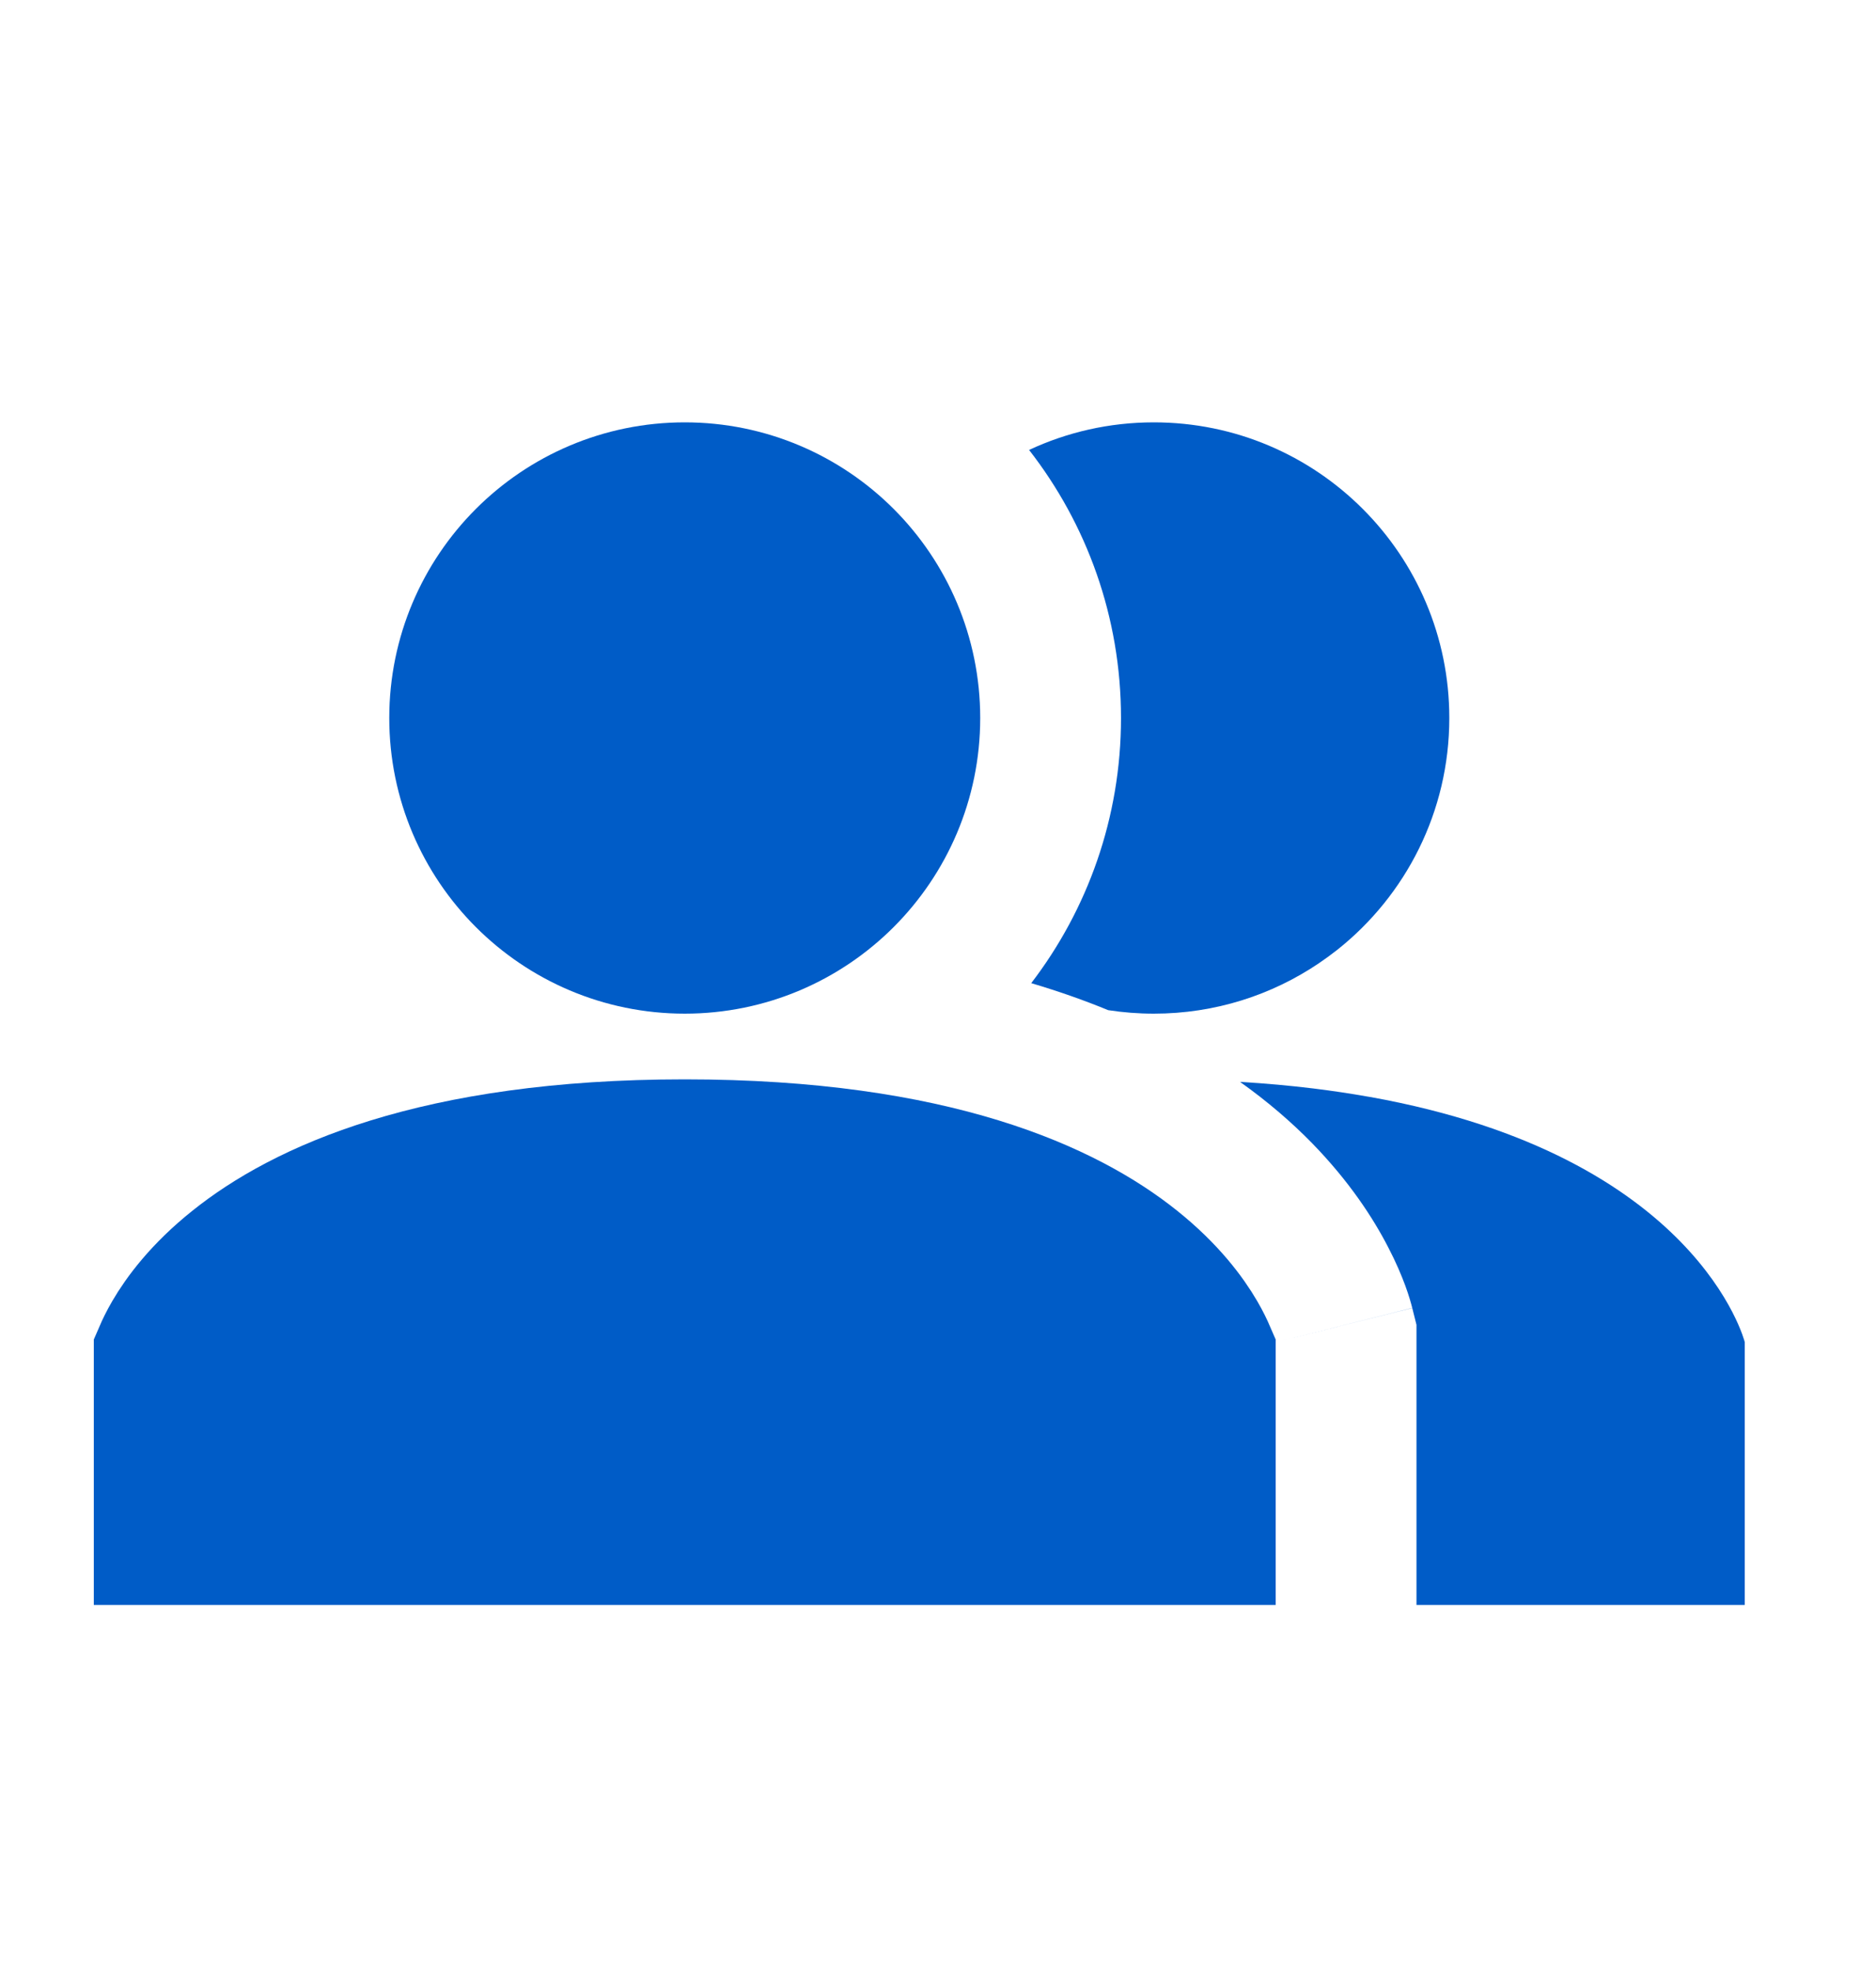 <svg width="20" height="21" viewBox="0 0 20 21" fill="none" xmlns="http://www.w3.org/2000/svg">
<g id="Vector">
<path id="Vector_2" d="M12.85 16.35H1.75V14.427C1.769 14.383 1.799 14.319 1.845 14.24C1.955 14.051 2.159 13.773 2.519 13.486C3.23 12.916 4.627 12.25 7.3 12.25C9.973 12.25 11.37 12.916 12.082 13.486C12.441 13.773 12.645 14.051 12.755 14.24C12.801 14.319 12.831 14.383 12.85 14.427V16.35ZM9.7 7.65C9.7 8.975 8.626 10.05 7.3 10.05C5.975 10.05 4.9 8.975 4.9 7.65C4.9 6.325 5.975 5.25 7.3 5.25C8.626 5.25 9.7 6.325 9.7 7.65Z" fill="#005CC7" stroke="#005CC7" stroke-width="1.5"/>
<path id="Subtract" fill-rule="evenodd" clip-rule="evenodd" d="M13.601 14.3L15.056 13.936L15.101 14.115V14.3V17.1H18.601V14.3C18.601 14.3 18.105 12.316 14.608 11.688L14.583 11.684C14.397 11.651 14.204 11.622 14.001 11.597C13.754 11.567 13.494 11.543 13.22 11.527C13.516 11.737 13.771 11.958 13.989 12.181C14.383 12.585 14.639 12.977 14.801 13.292C14.883 13.449 14.94 13.586 14.981 13.696C15.001 13.751 15.017 13.799 15.029 13.839C15.035 13.859 15.04 13.878 15.045 13.894L15.051 13.917L15.054 13.927L15.055 13.932L15.056 13.934C15.056 13.935 15.056 13.936 13.601 14.3ZM10.994 10.475C11.287 10.562 11.56 10.658 11.815 10.763C11.974 10.787 12.136 10.8 12.301 10.8C12.953 10.8 13.559 10.602 14.062 10.262C14.13 10.216 14.195 10.168 14.259 10.118C14.985 9.541 15.451 8.65 15.451 7.65C15.451 5.91 14.041 4.5 12.301 4.5C11.826 4.5 11.375 4.605 10.971 4.794C11.585 5.582 11.951 6.573 11.951 7.65C11.951 8.713 11.593 9.693 10.994 10.475Z" fill="#005CC7"/>
</g>
</svg>
